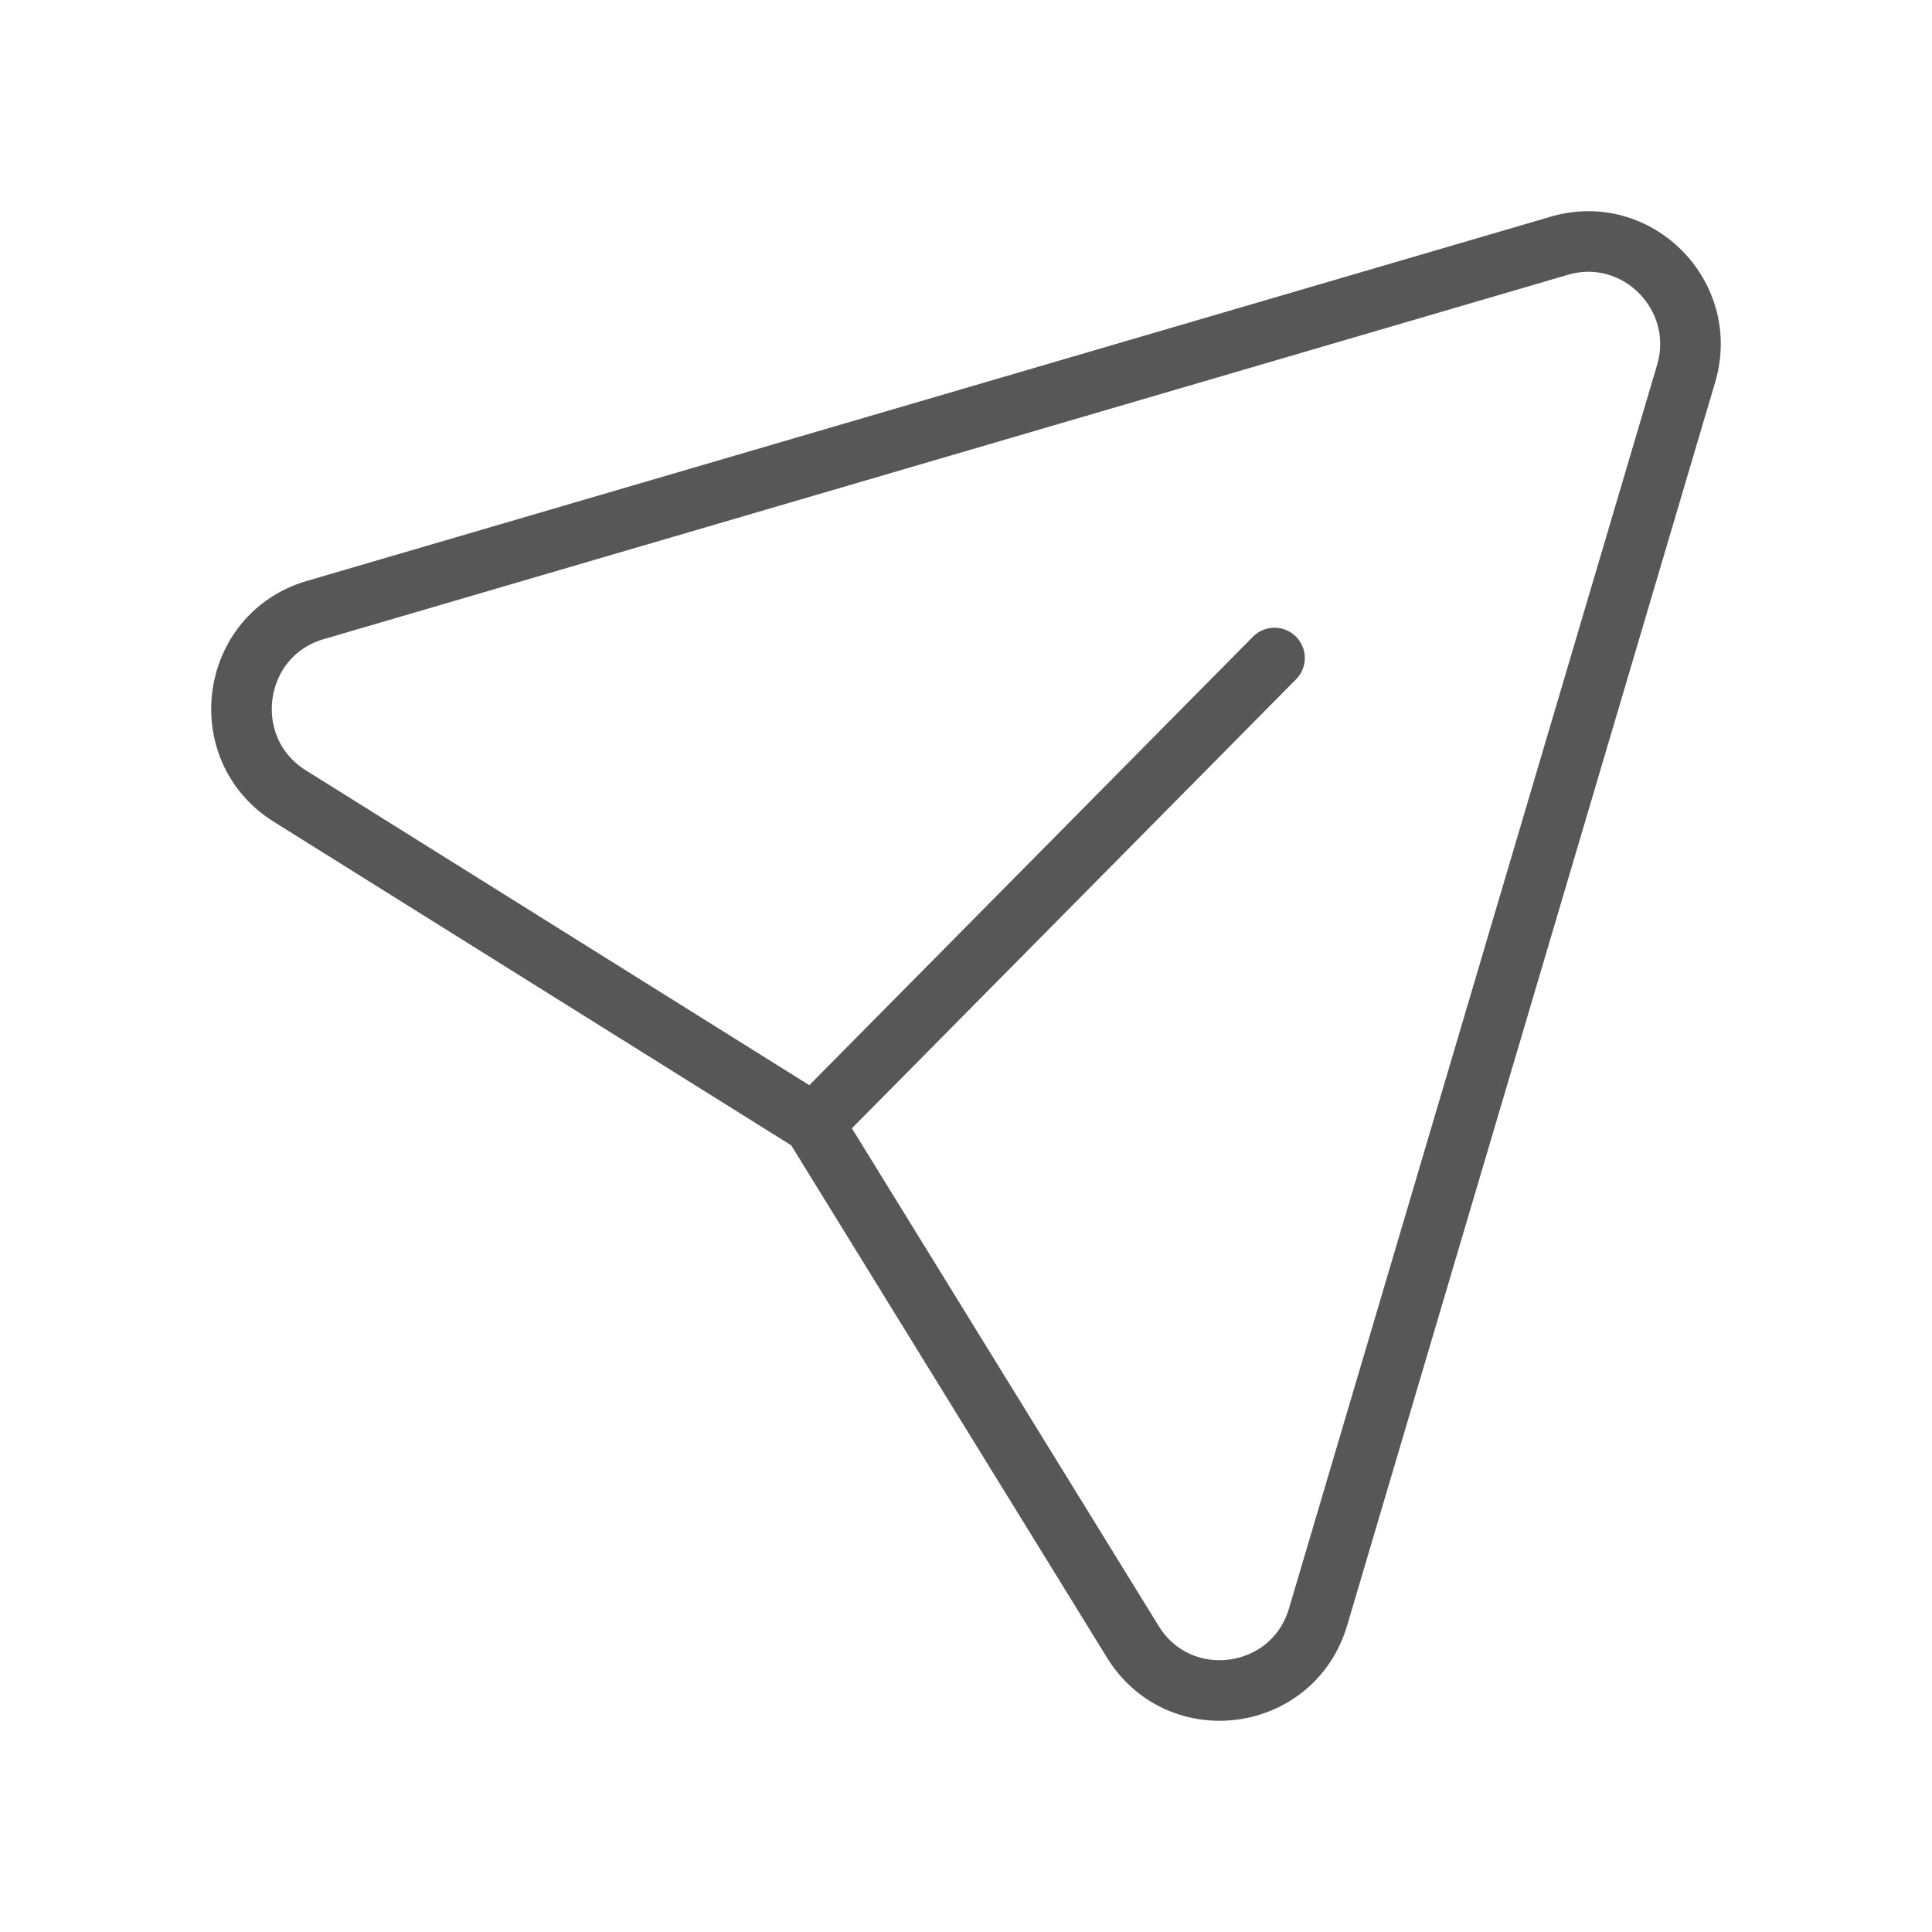 <svg width="22" height="22" viewBox="0 0 22 22" fill="none" xmlns="http://www.w3.org/2000/svg">
<g id="Iconly/Light/Send">
<g id="Send">
<path id="Send_2" d="M14.513 7.493L9.267 12.796L3.299 9.064C2.445 8.529 2.622 7.23 3.589 6.947L17.757 2.798C18.642 2.539 19.463 3.367 19.2 4.255L15.009 18.413C14.722 19.381 13.43 19.554 12.9 18.696L9.264 12.797" stroke="#575757" stroke-width="0.69" stroke-linecap="round" stroke-linejoin="round"/>
</g>
</g>
</svg>
